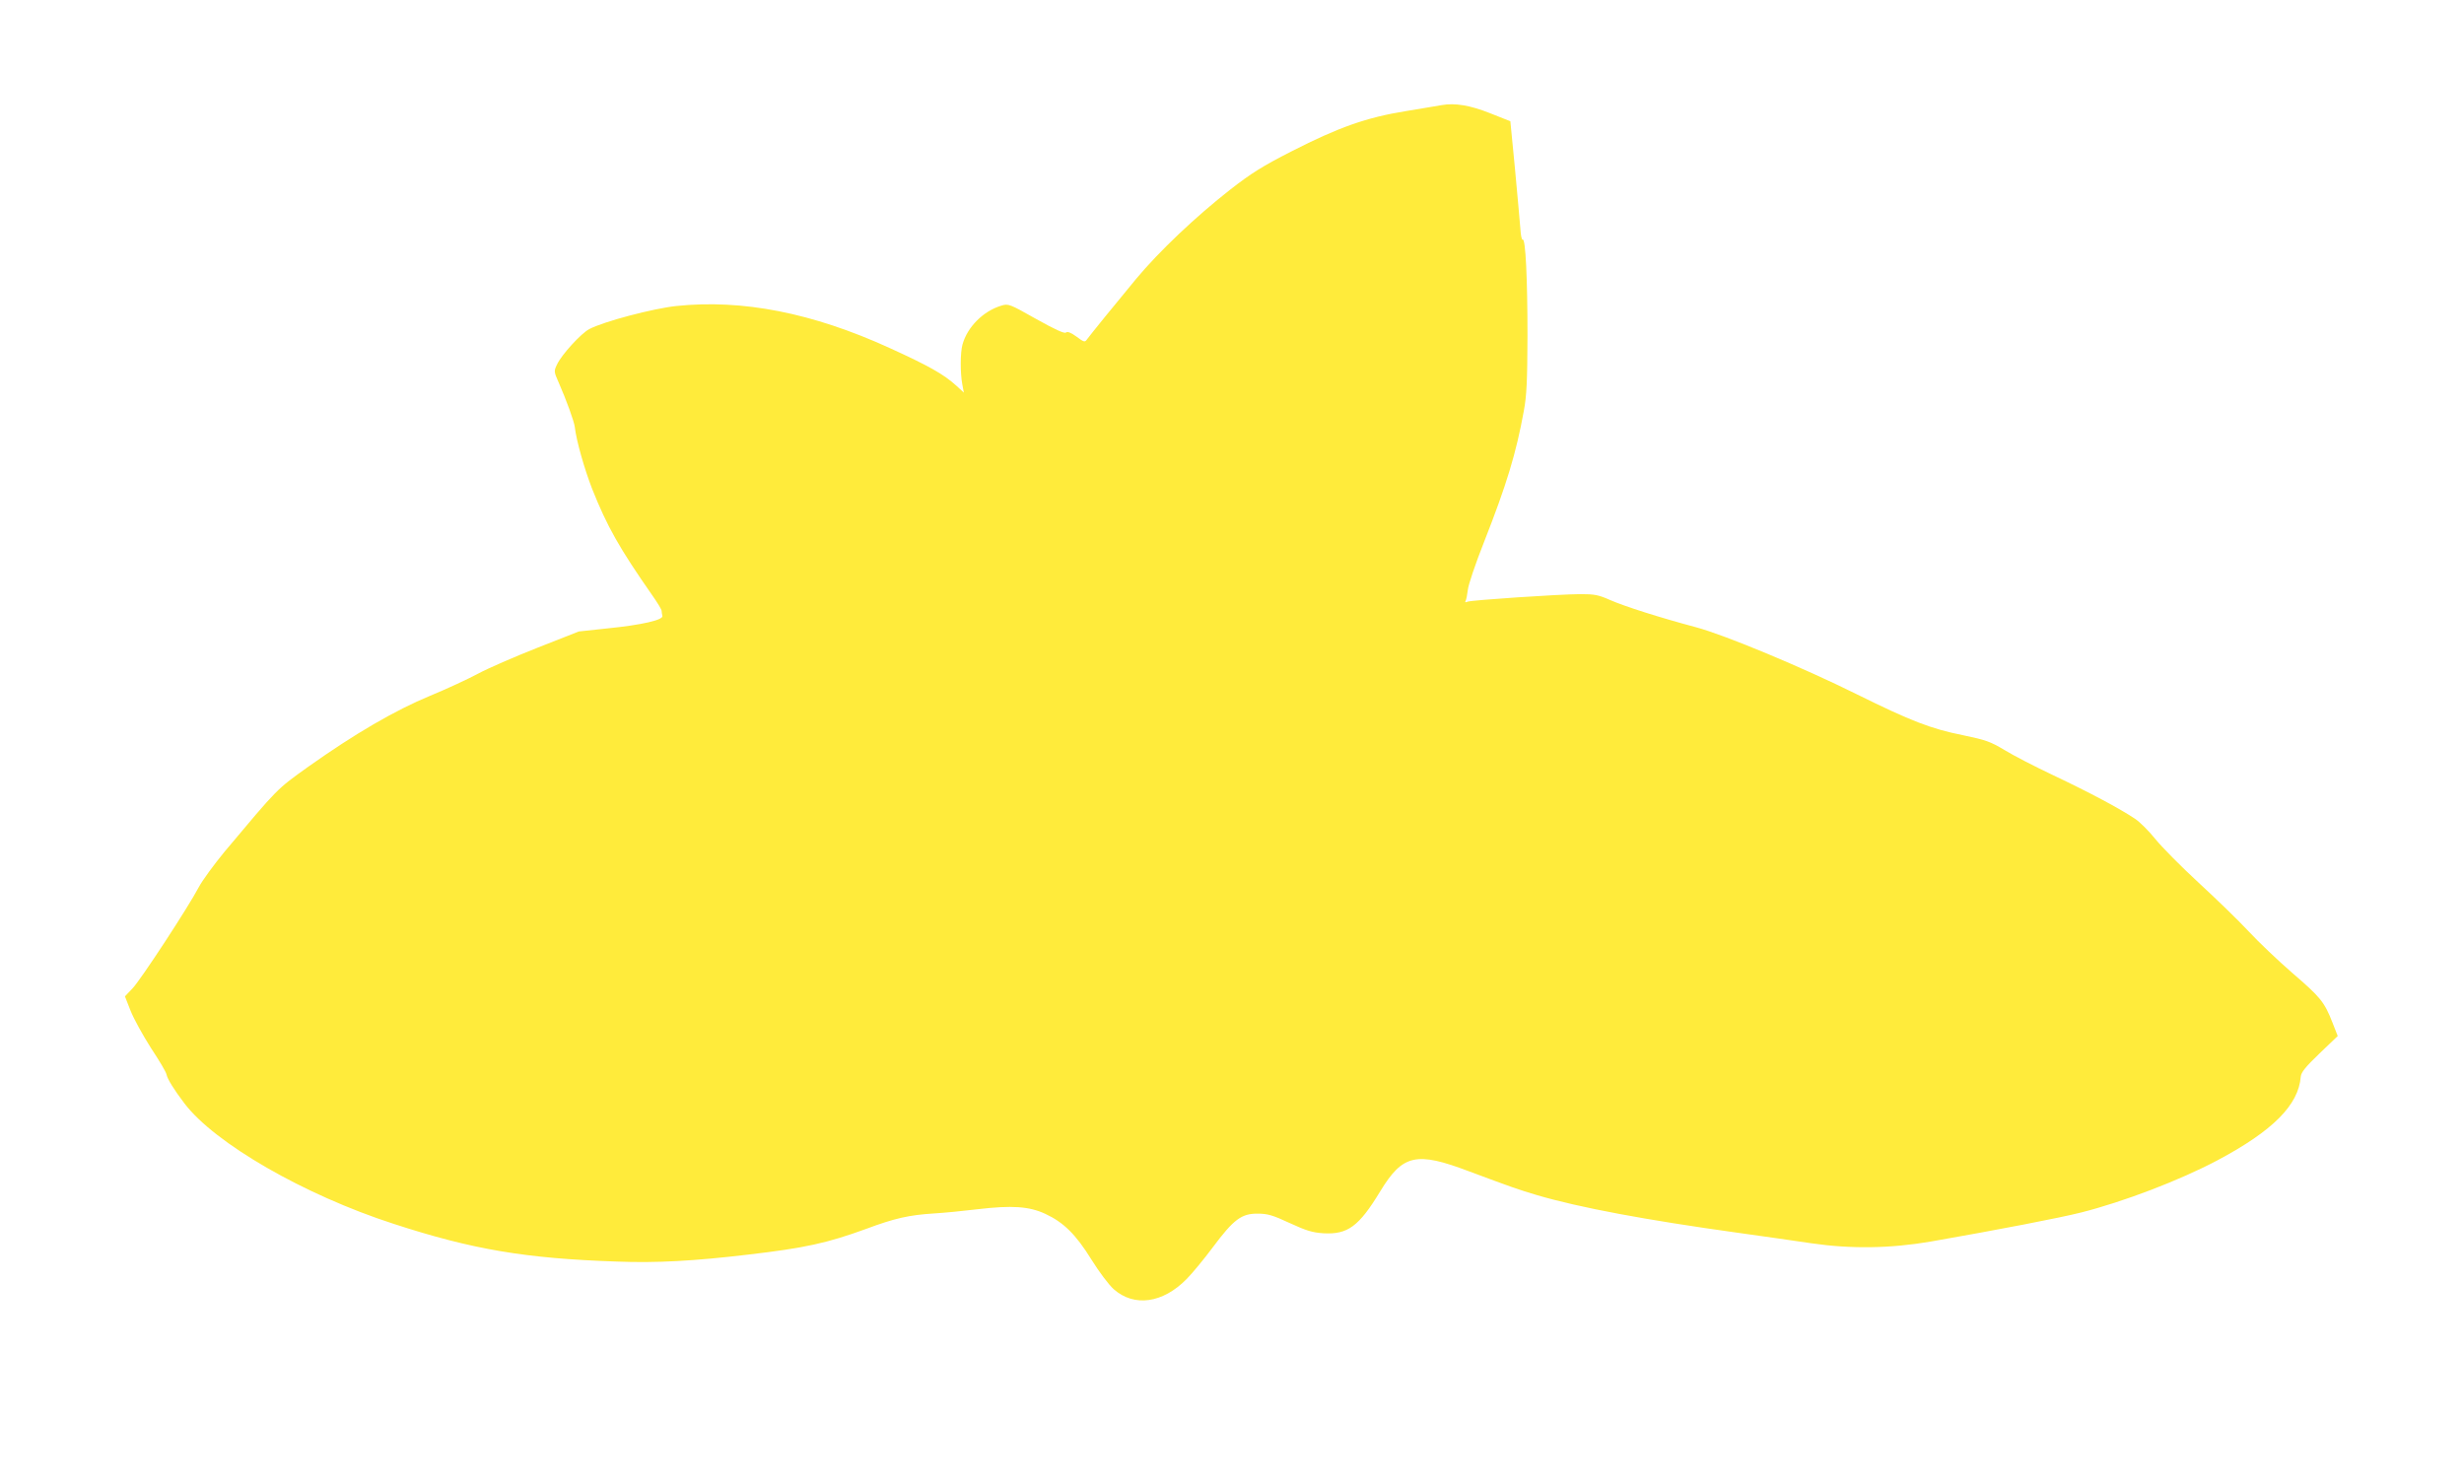 <?xml version="1.0" standalone="no"?>
<!DOCTYPE svg PUBLIC "-//W3C//DTD SVG 20010904//EN"
 "http://www.w3.org/TR/2001/REC-SVG-20010904/DTD/svg10.dtd">
<svg version="1.0" xmlns="http://www.w3.org/2000/svg"
 width="1280pt" height="771pt" viewBox="0 0 1280 771"
 preserveAspectRatio="xMidYMid meet">
<g transform="translate(0,771) scale(0.1,-0.1)"
fill="#ffeb3b" stroke="none">
<path d="M7490 7164 c-14 -3 -97 -16 -185 -31 -206 -33 -350 -84 -595 -209
-151 -77 -210 -114 -319 -199 -179 -140 -369 -320 -489 -464 -111 -134 -236
-288 -255 -314 -11 -16 -15 -16 -55 14 -29 21 -46 28 -55 21 -8 -6 -55 15
-155 71 -138 78 -144 80 -180 69 -94 -28 -177 -111 -202 -202 -12 -42 -12
-149 -1 -207 l8 -43 -39 36 c-66 60 -145 104 -347 196 -401 183 -765 254
-1108 218 -121 -13 -376 -80 -452 -120 -42 -22 -143 -132 -167 -183 -17 -35
-17 -38 8 -94 40 -91 81 -204 84 -232 8 -71 50 -218 90 -321 78 -196 142 -309
313 -554 26 -37 48 -73 48 -80 0 -6 2 -18 4 -26 6 -21 -106 -47 -285 -65
l-149 -16 -216 -85 c-119 -47 -257 -107 -307 -134 -50 -27 -162 -79 -249 -115
-184 -76 -394 -199 -631 -367 -169 -121 -156 -108 -438 -444 -55 -67 -115
-149 -133 -183 -54 -103 -303 -484 -345 -527 l-39 -41 29 -74 c16 -41 64 -128
106 -194 43 -65 80 -127 81 -138 5 -24 39 -79 93 -150 158 -208 623 -476 1087
-626 411 -134 686 -180 1160 -196 205 -8 401 3 680 36 299 35 412 60 615 134
147 55 223 72 351 80 52 3 154 13 228 22 178 21 267 15 351 -24 95 -44 159
-107 240 -238 40 -64 90 -131 116 -154 106 -93 254 -73 378 53 28 28 90 103
137 166 108 145 149 175 233 174 51 0 78 -8 166 -49 87 -40 117 -49 175 -53
126 -7 184 35 295 218 117 192 187 208 461 104 228 -85 254 -94 354 -124 222
-65 565 -129 1040 -195 138 -19 311 -44 385 -55 206 -30 410 -27 620 9 349 61
670 123 781 151 221 56 512 167 708 271 288 153 422 288 433 435 2 22 24 50
97 120 l95 91 -27 69 c-42 108 -63 133 -207 257 -74 64 -177 162 -229 218 -52
56 -169 169 -260 253 -90 83 -191 185 -224 226 -33 41 -81 90 -108 107 -76 51
-233 135 -421 224 -95 45 -210 104 -255 132 -74 44 -96 52 -216 77 -165 33
-269 73 -552 213 -280 139 -685 308 -835 348 -187 50 -370 108 -445 141 -61
27 -81 31 -155 31 -118 -1 -563 -31 -585 -39 -12 -5 -16 -4 -12 3 4 6 9 32 12
57 2 26 40 138 84 249 118 300 167 462 207 682 15 81 18 154 19 390 0 297 -10
509 -25 500 -5 -3 -10 23 -12 57 -3 35 -15 174 -28 311 l-24 247 -106 42
c-103 41 -182 54 -250 42z"/>
</g>
</svg>
